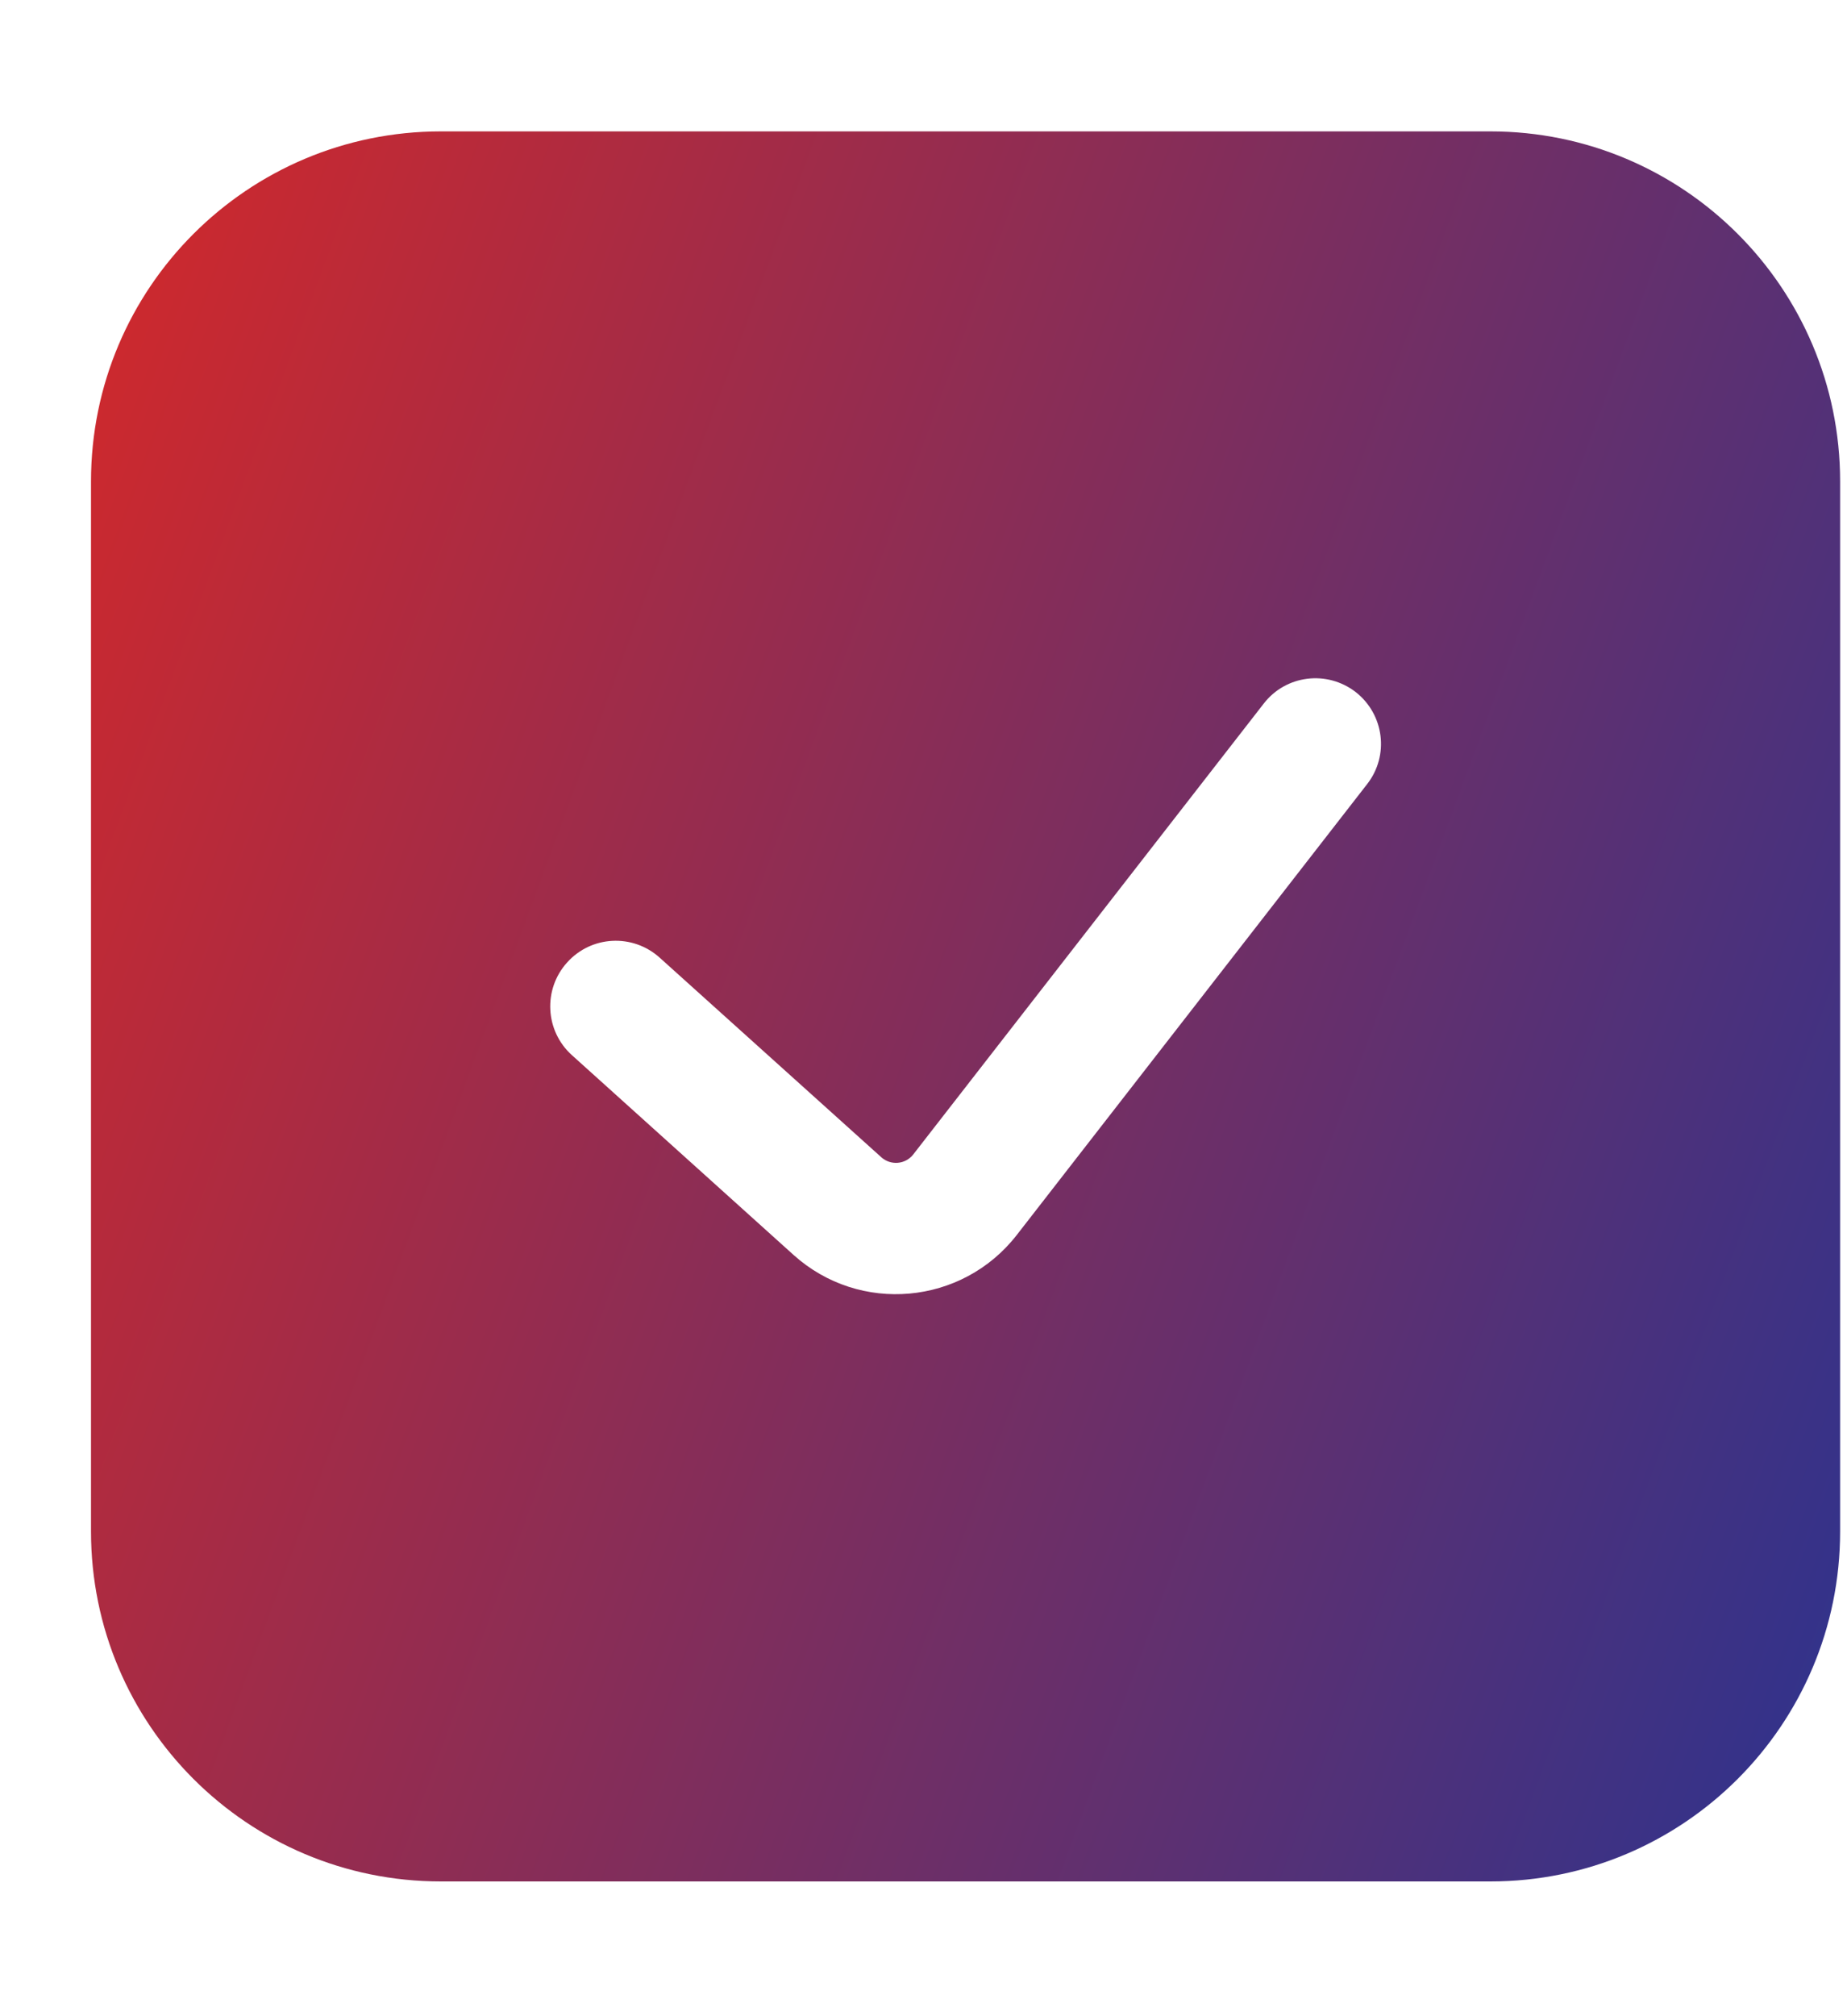 <?xml version="1.0" encoding="UTF-8"?> <svg xmlns="http://www.w3.org/2000/svg" width="11" height="12" viewBox="0 0 11 12" fill="none"> <path fill-rule="evenodd" clip-rule="evenodd" d="M8.876 0.782H2.626C1.475 0.782 0.542 1.714 0.542 2.865V9.115C0.542 10.266 1.475 11.198 2.626 11.198H8.876C10.026 11.198 10.959 10.266 10.959 9.115V2.865C10.959 1.714 10.026 0.782 8.876 0.782ZM8.142 4.667C8.275 4.497 8.244 4.252 8.074 4.119C7.903 3.987 7.658 4.017 7.526 4.188L5.439 6.871C5.392 6.931 5.305 6.938 5.249 6.888L3.929 5.7C3.768 5.555 3.521 5.568 3.377 5.729C3.233 5.889 3.246 6.136 3.406 6.28L4.726 7.469C5.119 7.823 5.73 7.768 6.055 7.351L8.142 4.667Z" fill="url(#paint0_linear_115_1624)"></path> <defs> <linearGradient id="paint0_linear_115_1624" x1="4.176" y1="-9.829" x2="16.942" y2="-5.109" gradientUnits="userSpaceOnUse"> <stop stop-color="#D62828"></stop> <stop offset="1" stop-color="#2D338E"></stop> </linearGradient> </defs> </svg> 